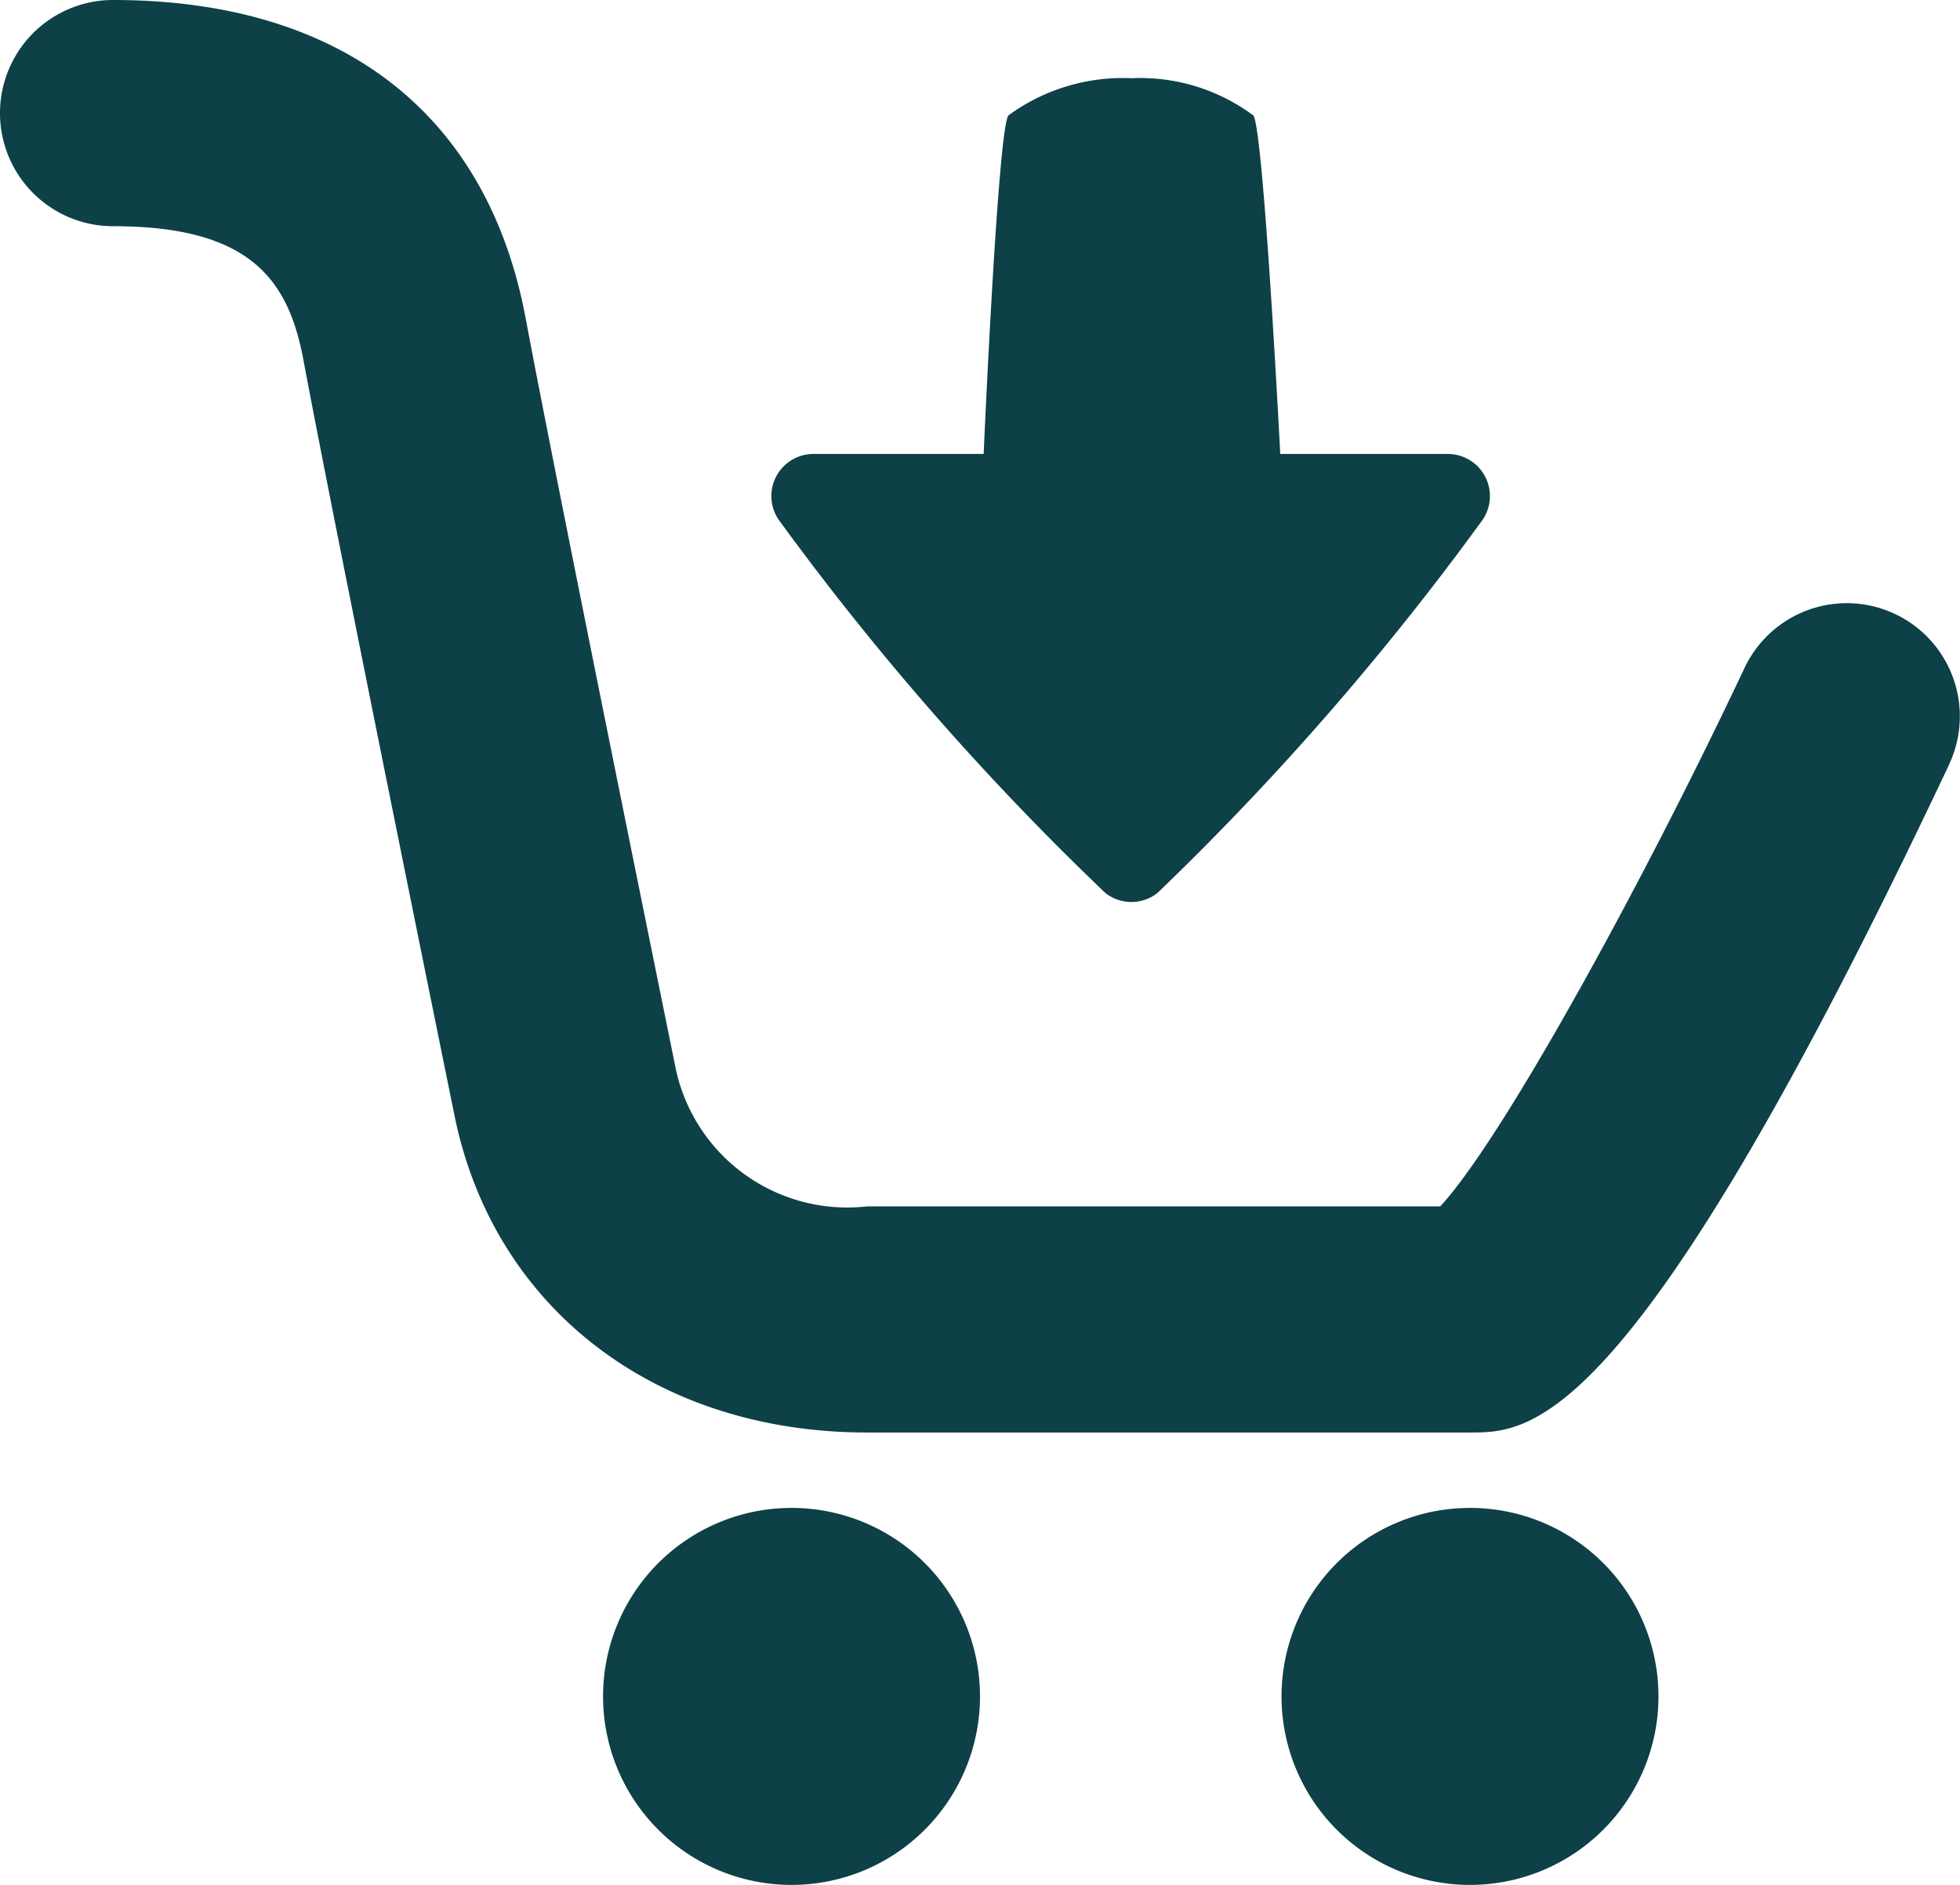 <?xml version="1.0" encoding="utf-8"?>
<svg xmlns="http://www.w3.org/2000/svg" width="38" height="36.538" viewBox="0 0 38 36.538">
    <defs>
        <style>
            .cls-1{fill:#0d4047}
        </style>
    </defs>
    <g id="Cart" transform="translate(0 -.5)">
        <path id="Path_907" d="M37.789 15.321c-6.114 12.948-8.1 12.948-9.289 12.948H16.808c-4.1 0-7.233-2.409-7.995-6.138-.023-.114-2.338-11.477-2.93-14.652-.291-1.557-1.03-2.594-3.69-2.594A2.192 2.192 0 1 1 2.192.5c4.414 0 7.255 2.192 8 6.173.586 3.141 2.894 14.466 2.917 14.582a3.4 3.4 0 0 0 3.7 2.631h11.113c1.194-1.283 3.915-6.228 5.9-10.437a2.192 2.192 0 0 1 3.965 1.872zm-22.443 14.41A3.654 3.654 0 1 0 19 33.384a3.653 3.653 0 0 0-3.654-3.653zm13.154 0a3.654 3.654 0 1 0 3.654 3.654 3.653 3.653 0 0 0-3.654-3.654zM21.43 17.81a.817.817 0 0 0 1.011 0 54.31 54.31 0 0 0 6.308-7.24.817.817 0 0 0-.675-1.27h-3.253S24.5 3.028 24.3 2.738a3.682 3.682 0 0 0-2.362-.722 3.76 3.76 0 0 0-2.388.722c-.206.289-.479 6.562-.479 6.562h-3.3a.816.816 0 0 0-.678 1.27 53.8 53.8 0 0 0 6.337 7.24z" class="cls-1" data-name="Path 907"/>
    </g>
</svg>
